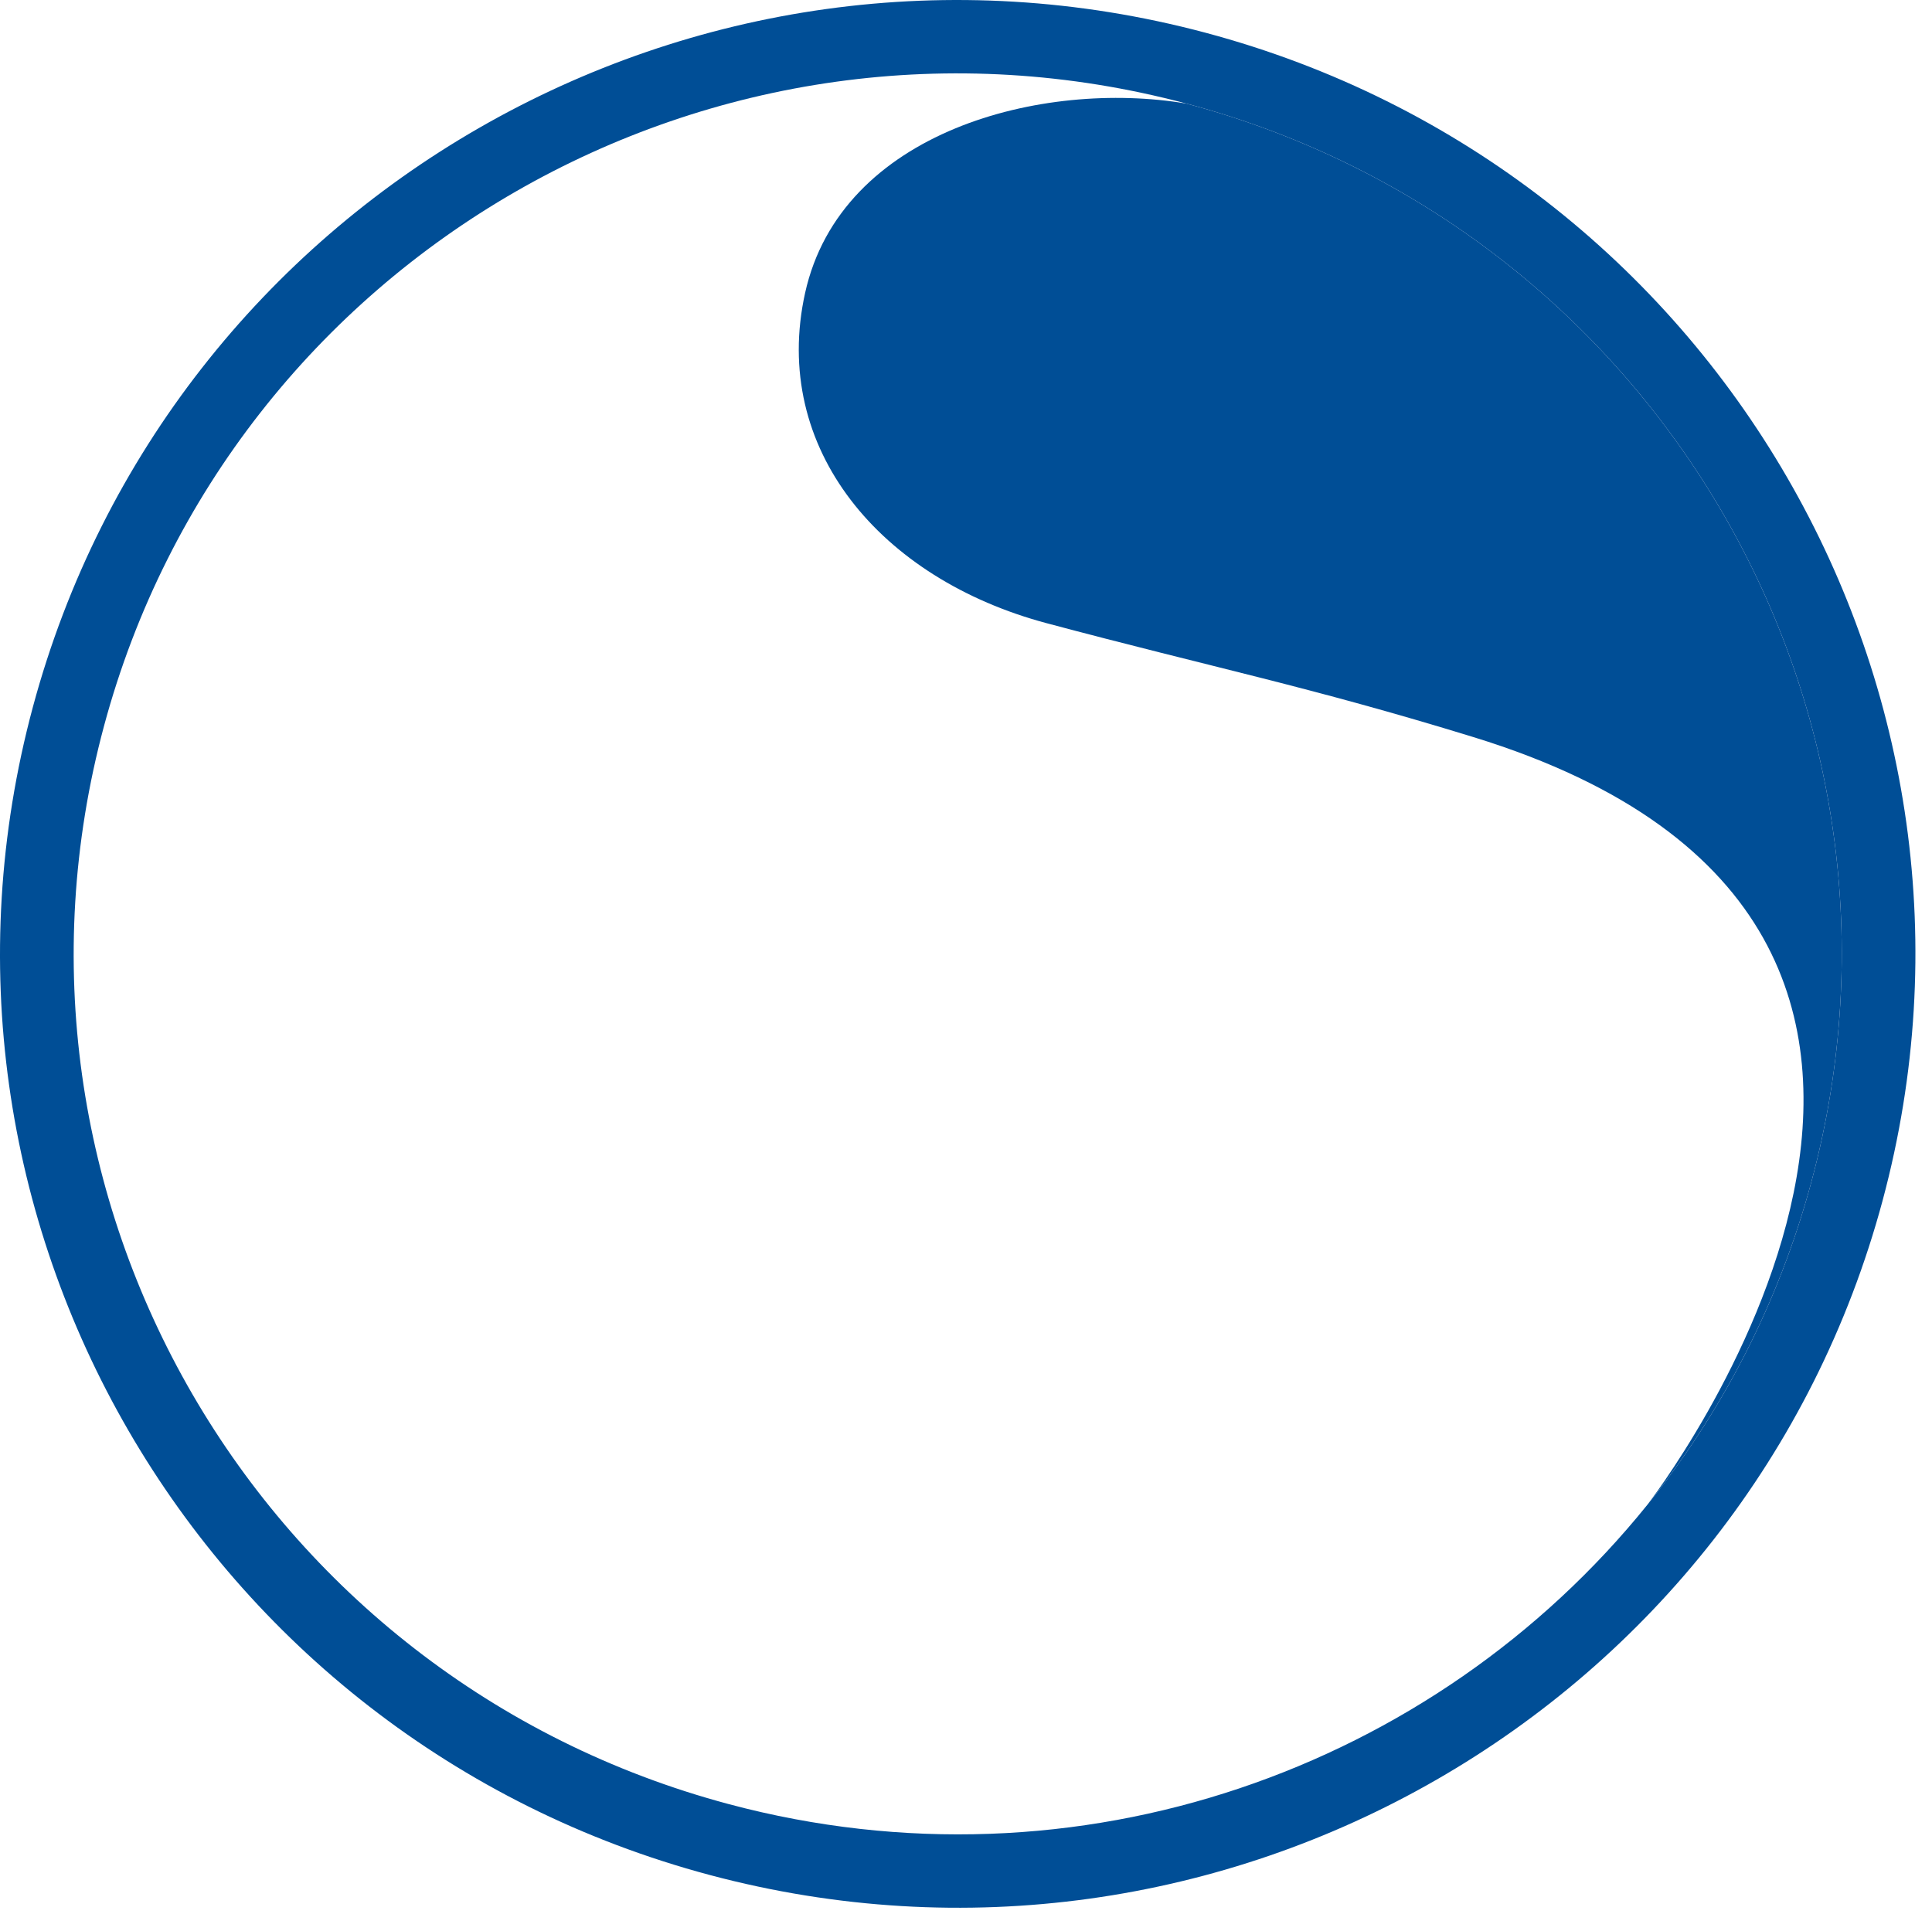 <?xml version="1.0" encoding="UTF-8"?> <svg xmlns="http://www.w3.org/2000/svg" xmlns:xlink="http://www.w3.org/1999/xlink" xmlns:svgjs="http://svgjs.com/svgjs" version="1.1" width="107" height="106"><svg xmlns="http://www.w3.org/2000/svg" width="107" height="106" viewBox="0 0 107 106" fill="none"><path fill-rule="evenodd" clip-rule="evenodd" d="M65.71 5.738C91.823 12.707 107.319 39.444 100.322 65.455C98.507 72.204 95.355 78.24 91.228 83.359C79.446 97.967 59.709 105.093 40.372 99.932C14.26 92.963 -1.237 66.226 5.76 40.215C12.757 14.204 39.597 -1.232 65.71 5.738ZM66.766 1.813C95.054 9.363 111.842 38.328 104.262 66.506C96.682 94.685 67.605 111.407 39.316 103.857C11.028 96.306 -5.76 67.342 1.82 39.164C9.4 10.985 38.477 -5.737 66.766 1.813Z" fill="#004E96"></path><path d="M65.71 5.738C91.823 12.707 107.319 39.444 100.322 65.455C98.507 72.204 95.355 78.24 91.228 83.359C91.228 83.359 116.06 51.427 81.608 40.829C72.476 38.02 67.161 36.973 57.968 34.519C48.774 32.066 42.679 24.857 44.589 16.226C46.573 7.26 57.731 4.392 65.71 5.738Z" fill="#004E96"></path></svg><style>@media (prefers-color-scheme: light) { :root { filter: none; } } @media (prefers-color-scheme: dark) { :root { filter: contrast(0.833) brightness(1.7); } } </style></svg> 